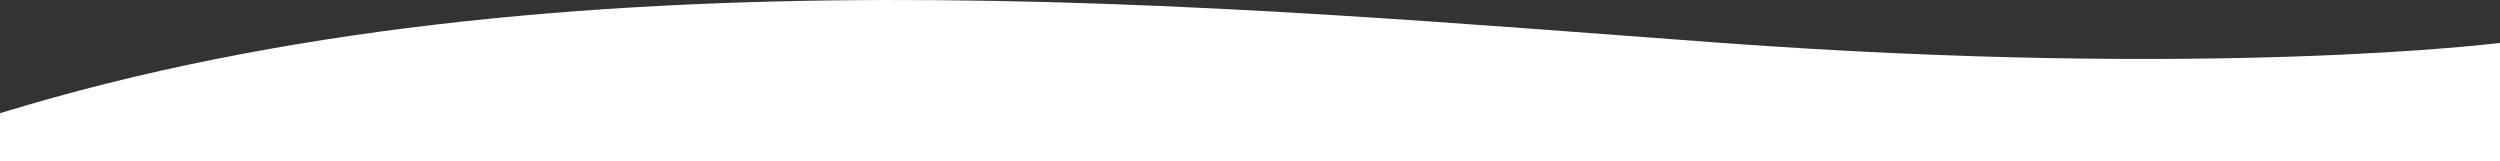 <?xml version="1.0" encoding="UTF-8" standalone="no"?>
<svg width="1920" height="123.934" viewBox="0 0 1920 123.934" preserveAspectRatio="none" version="1.1" id="svg826" xmlns="http://www.w3.org/2000/svg" xmlns:svg="http://www.w3.org/2000/svg">
  <rect x="0" y="0" width="1920" height="123.934" fill="#333333" stroke="none"/>
  <path fill="#ffffff" d="M 1920,123.934 V 32.934 c 0,0 -217.312,27.8 -598,0 -380.688,-27.8 -892,-78 -1322,54 v 37 z" id="path824" />
</svg>
